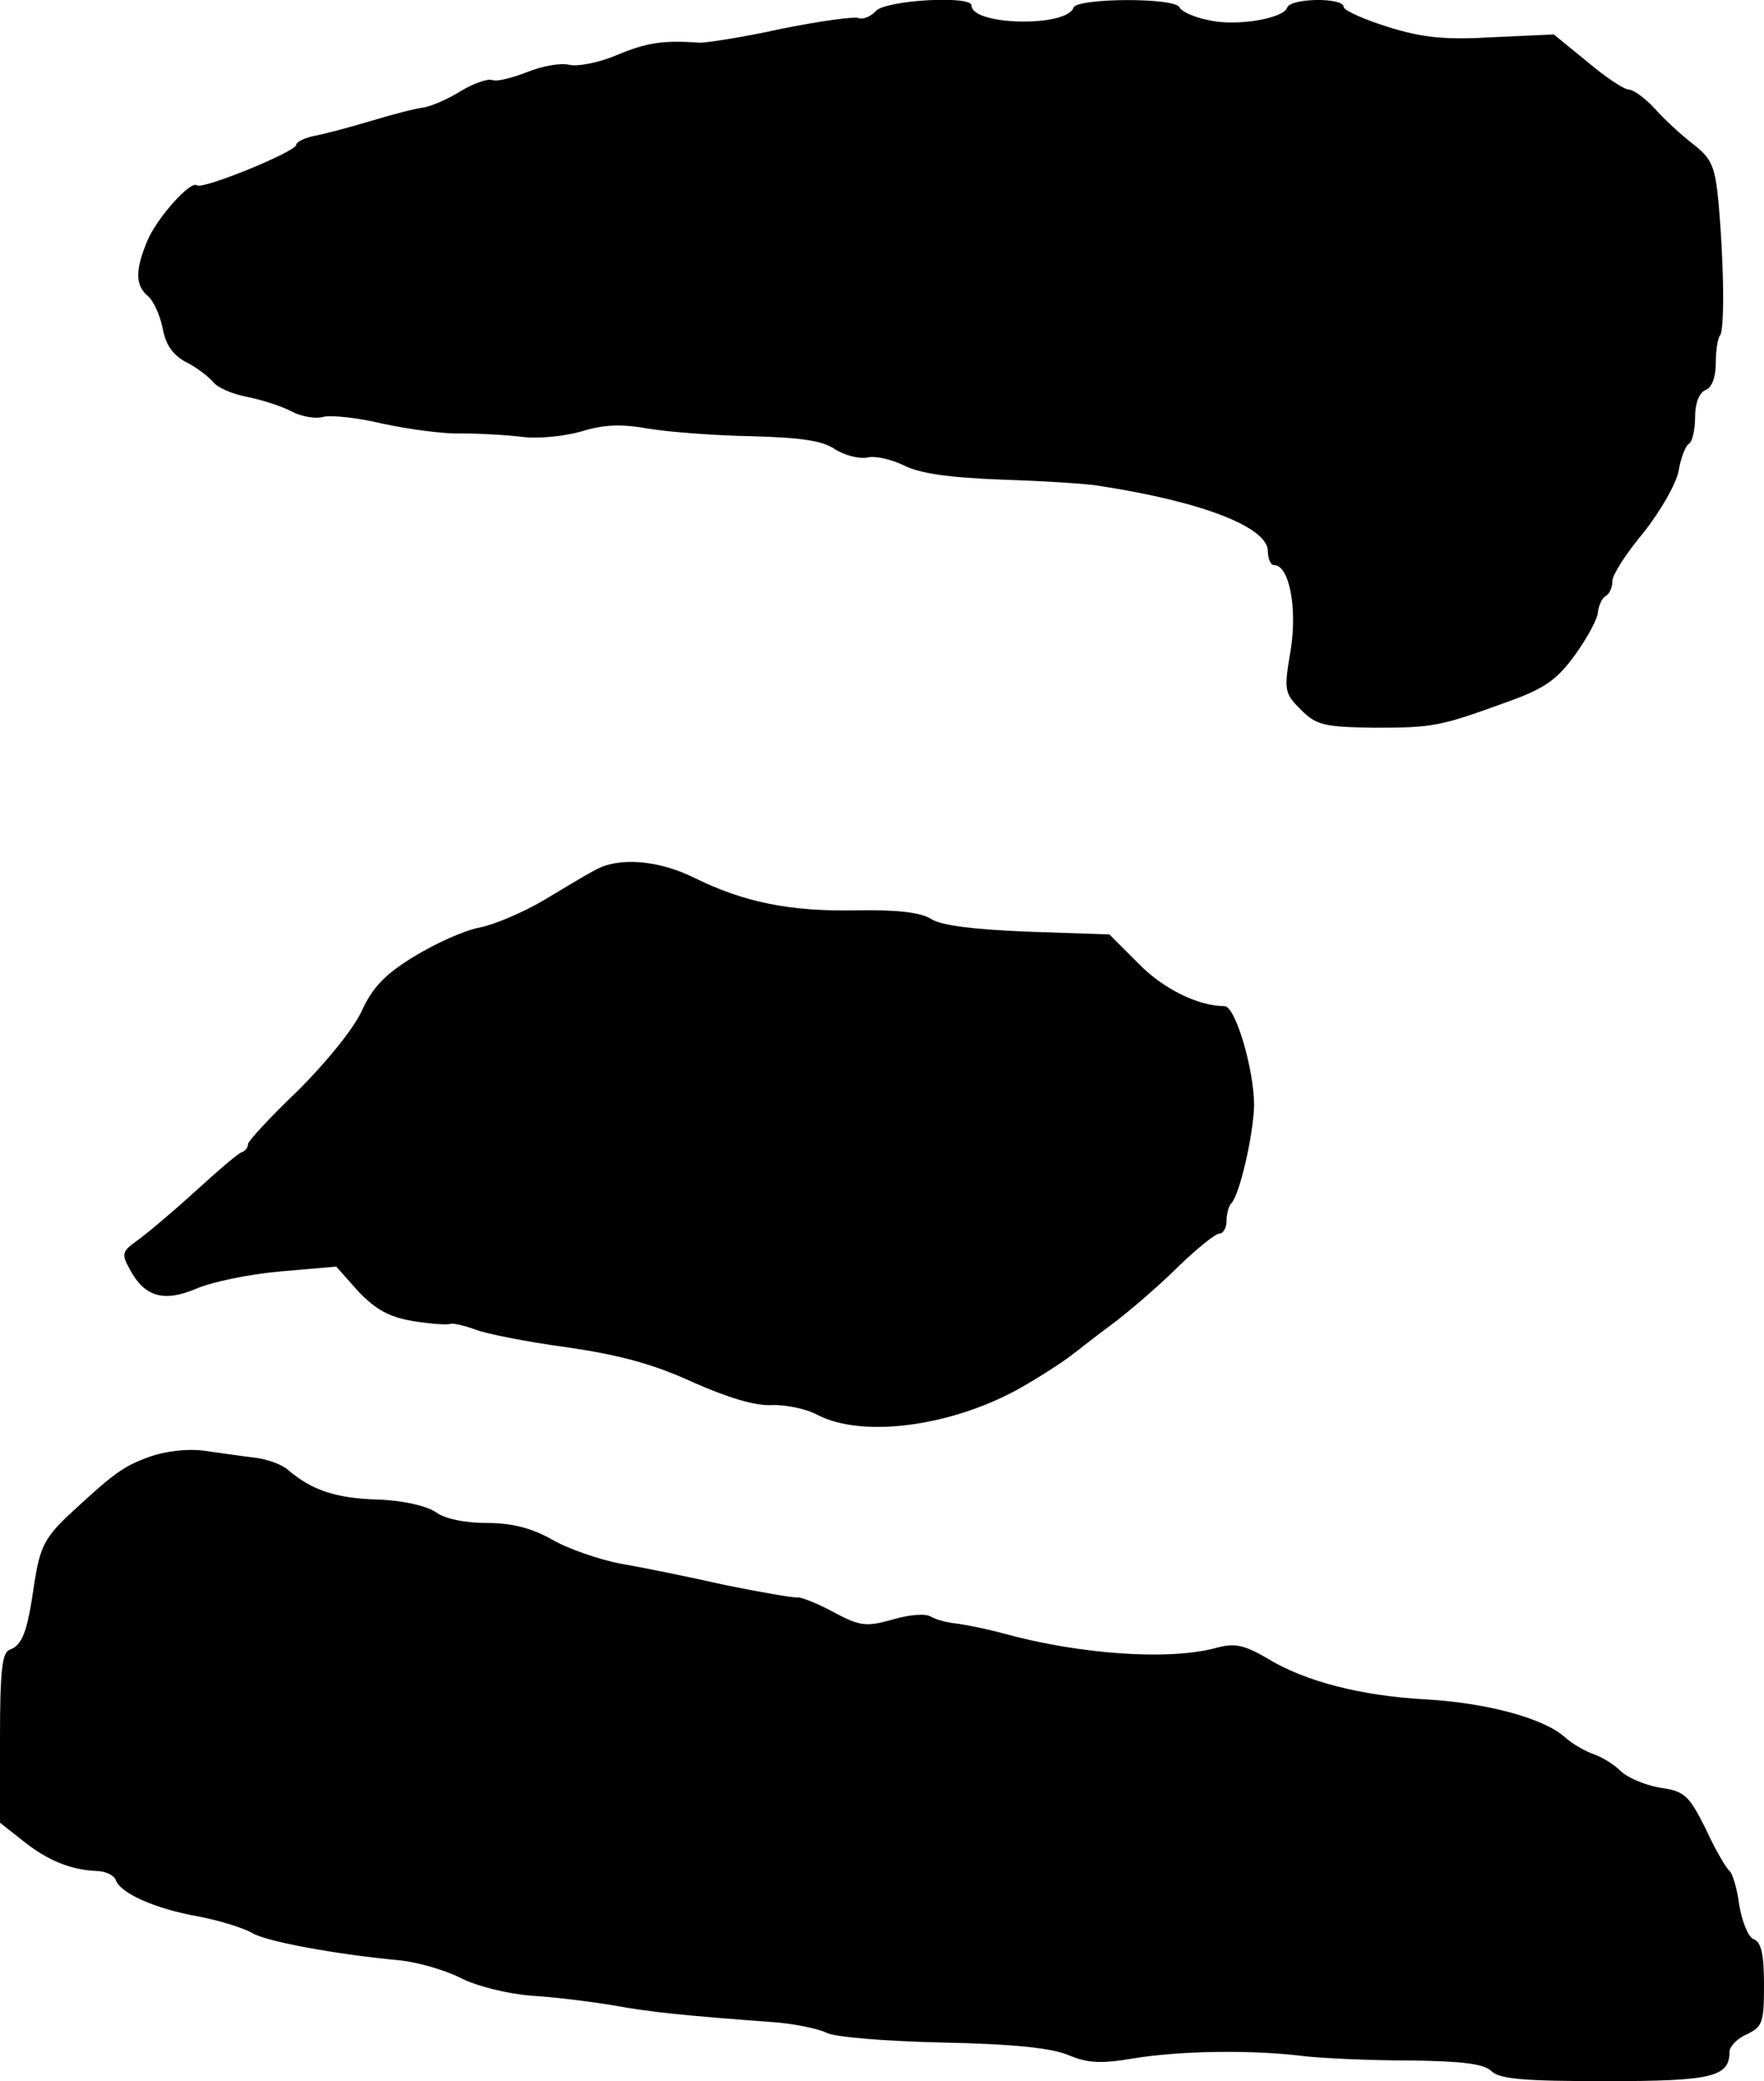 <?xml version="1.0" standalone="no"?>
<!DOCTYPE svg PUBLIC "-//W3C//DTD SVG 20010904//EN"
 "http://www.w3.org/TR/2001/REC-SVG-20010904/DTD/svg10.dtd">
<svg version="1.0" xmlns="http://www.w3.org/2000/svg"
 width="256pt" height="302pt" viewBox="0 0 256 302"
 preserveAspectRatio="xMidYMid meet">
<g transform="translate(0,302) scale(0.1,-0.1)"
fill="#000000" stroke="none">
<path d="M1271 3004 c-7 -8 -19 -13 -26 -10 -7 2 -58 -5 -112 -16 -54 -12
-107 -20 -118 -20 -53 4 -77 0 -120 -18 -26 -11 -57 -17 -69 -14 -13 3 -40 -2
-62 -11 -21 -8 -43 -14 -50 -11 -6 2 -27 -5 -45 -16 -19 -12 -43 -22 -54 -24
-11 -1 -45 -10 -75 -19 -30 -9 -67 -19 -83 -22 -15 -3 -27 -9 -27 -13 0 -10
-135 -65 -144 -59 -9 8 -58 -47 -72 -80 -18 -43 -18 -65 1 -81 8 -7 17 -27 21
-46 4 -24 15 -39 33 -49 15 -7 33 -21 40 -29 7 -9 29 -18 50 -22 20 -4 49 -13
64 -21 15 -8 36 -11 46 -8 11 3 50 -1 87 -10 38 -8 89 -15 114 -14 25 0 64 -2
88 -5 23 -3 62 1 86 8 32 10 58 11 97 4 30 -5 97 -10 149 -11 71 -2 103 -6
122 -19 14 -9 35 -14 46 -12 11 3 34 -2 53 -11 23 -12 65 -18 143 -21 61 -2
125 -6 141 -9 150 -23 245 -60 245 -95 0 -11 4 -20 9 -20 22 0 34 -62 24 -124
-10 -58 -9 -62 15 -86 22 -22 33 -25 106 -26 87 0 96 2 195 38 53 19 71 32 97
68 18 25 33 53 33 62 1 9 6 20 11 23 6 3 10 13 10 22 0 9 20 40 45 70 24 30
47 70 51 89 3 19 10 37 15 40 5 3 9 20 9 39 0 20 6 35 15 39 9 3 15 18 15 39
0 19 3 36 6 40 7 7 6 103 -2 193 -5 53 -10 64 -37 85 -17 13 -42 36 -56 52
-14 15 -31 27 -37 27 -7 0 -34 18 -60 40 l-49 40 -88 -4 c-69 -4 -102 -1 -153
15 -35 11 -64 24 -64 29 0 14 -77 13 -82 -1 -5 -16 -75 -28 -115 -18 -21 4
-39 13 -41 18 -5 15 -149 14 -154 0 -10 -29 -148 -26 -148 3 0 15 -124 8 -139
-8z"/>
<path d="M863 1757 c-12 -6 -45 -26 -75 -44 -29 -17 -71 -35 -92 -39 -22 -4
-64 -23 -95 -42 -43 -26 -61 -46 -76 -79 -12 -26 -51 -74 -92 -115 -40 -38
-73 -74 -73 -78 0 -5 -4 -10 -9 -12 -5 -1 -36 -28 -69 -58 -33 -30 -71 -62
-84 -71 -21 -15 -22 -19 -9 -42 21 -39 49 -47 96 -27 23 10 77 21 122 25 l81
7 32 -36 c25 -26 44 -37 79 -43 25 -4 50 -6 55 -4 5 1 21 -3 35 -8 14 -6 74
-18 133 -26 77 -11 128 -25 184 -51 50 -22 89 -34 113 -33 20 1 50 -5 67 -14
69 -36 207 -15 307 46 29 17 57 36 64 42 7 5 33 26 59 45 25 19 68 56 95 83
27 26 53 47 59 47 5 0 10 8 10 18 0 10 3 22 7 26 12 12 32 99 33 142 0 52 -27
144 -43 144 -38 0 -89 25 -125 62 l-42 42 -117 4 c-79 3 -126 9 -141 18 -15
10 -49 14 -110 13 -96 -2 -163 12 -234 47 -52 26 -111 31 -145 11z"/>
<path d="M217 906 c-39 -14 -52 -24 -120 -87 -32 -31 -39 -45 -47 -95 -10 -71
-17 -91 -36 -98 -11 -4 -14 -31 -14 -128 l0 -123 33 -26 c35 -28 68 -42 106
-44 14 0 26 -6 29 -13 6 -19 57 -42 120 -53 31 -6 66 -17 78 -24 19 -12 120
-31 217 -40 25 -3 63 -14 85 -25 23 -12 67 -23 103 -26 35 -2 89 -9 119 -14
54 -10 106 -15 227 -24 34 -2 71 -10 83 -16 12 -6 83 -12 168 -14 103 -2 158
-8 182 -18 29 -12 47 -13 95 -5 66 11 172 13 250 3 28 -3 96 -6 152 -6 76 -1
106 -5 117 -15 11 -12 47 -15 166 -15 155 0 180 6 180 43 0 7 11 19 25 25 23
11 25 17 25 72 0 44 -4 62 -15 66 -8 3 -17 26 -21 50 -3 24 -10 46 -14 49 -4
3 -20 29 -34 60 -25 50 -31 56 -68 61 -22 4 -47 15 -56 24 -10 10 -27 20 -38
24 -12 4 -32 15 -44 26 -31 27 -113 49 -201 54 -93 5 -175 26 -229 59 -34 20
-48 23 -74 16 -68 -19 -199 -10 -311 21 -22 6 -52 12 -66 14 -14 1 -31 6 -38
10 -7 5 -32 3 -55 -4 -39 -11 -48 -10 -87 11 -24 13 -48 22 -52 21 -4 -1 -51
7 -105 18 -53 12 -122 26 -152 31 -30 6 -75 21 -99 35 -30 17 -59 24 -95 24
-31 0 -61 6 -74 16 -14 9 -48 17 -85 18 -61 2 -95 14 -129 43 -9 8 -31 16 -50
18 -18 2 -51 7 -73 10 -24 3 -56 -1 -78 -9z"/>
</g>
</svg>
